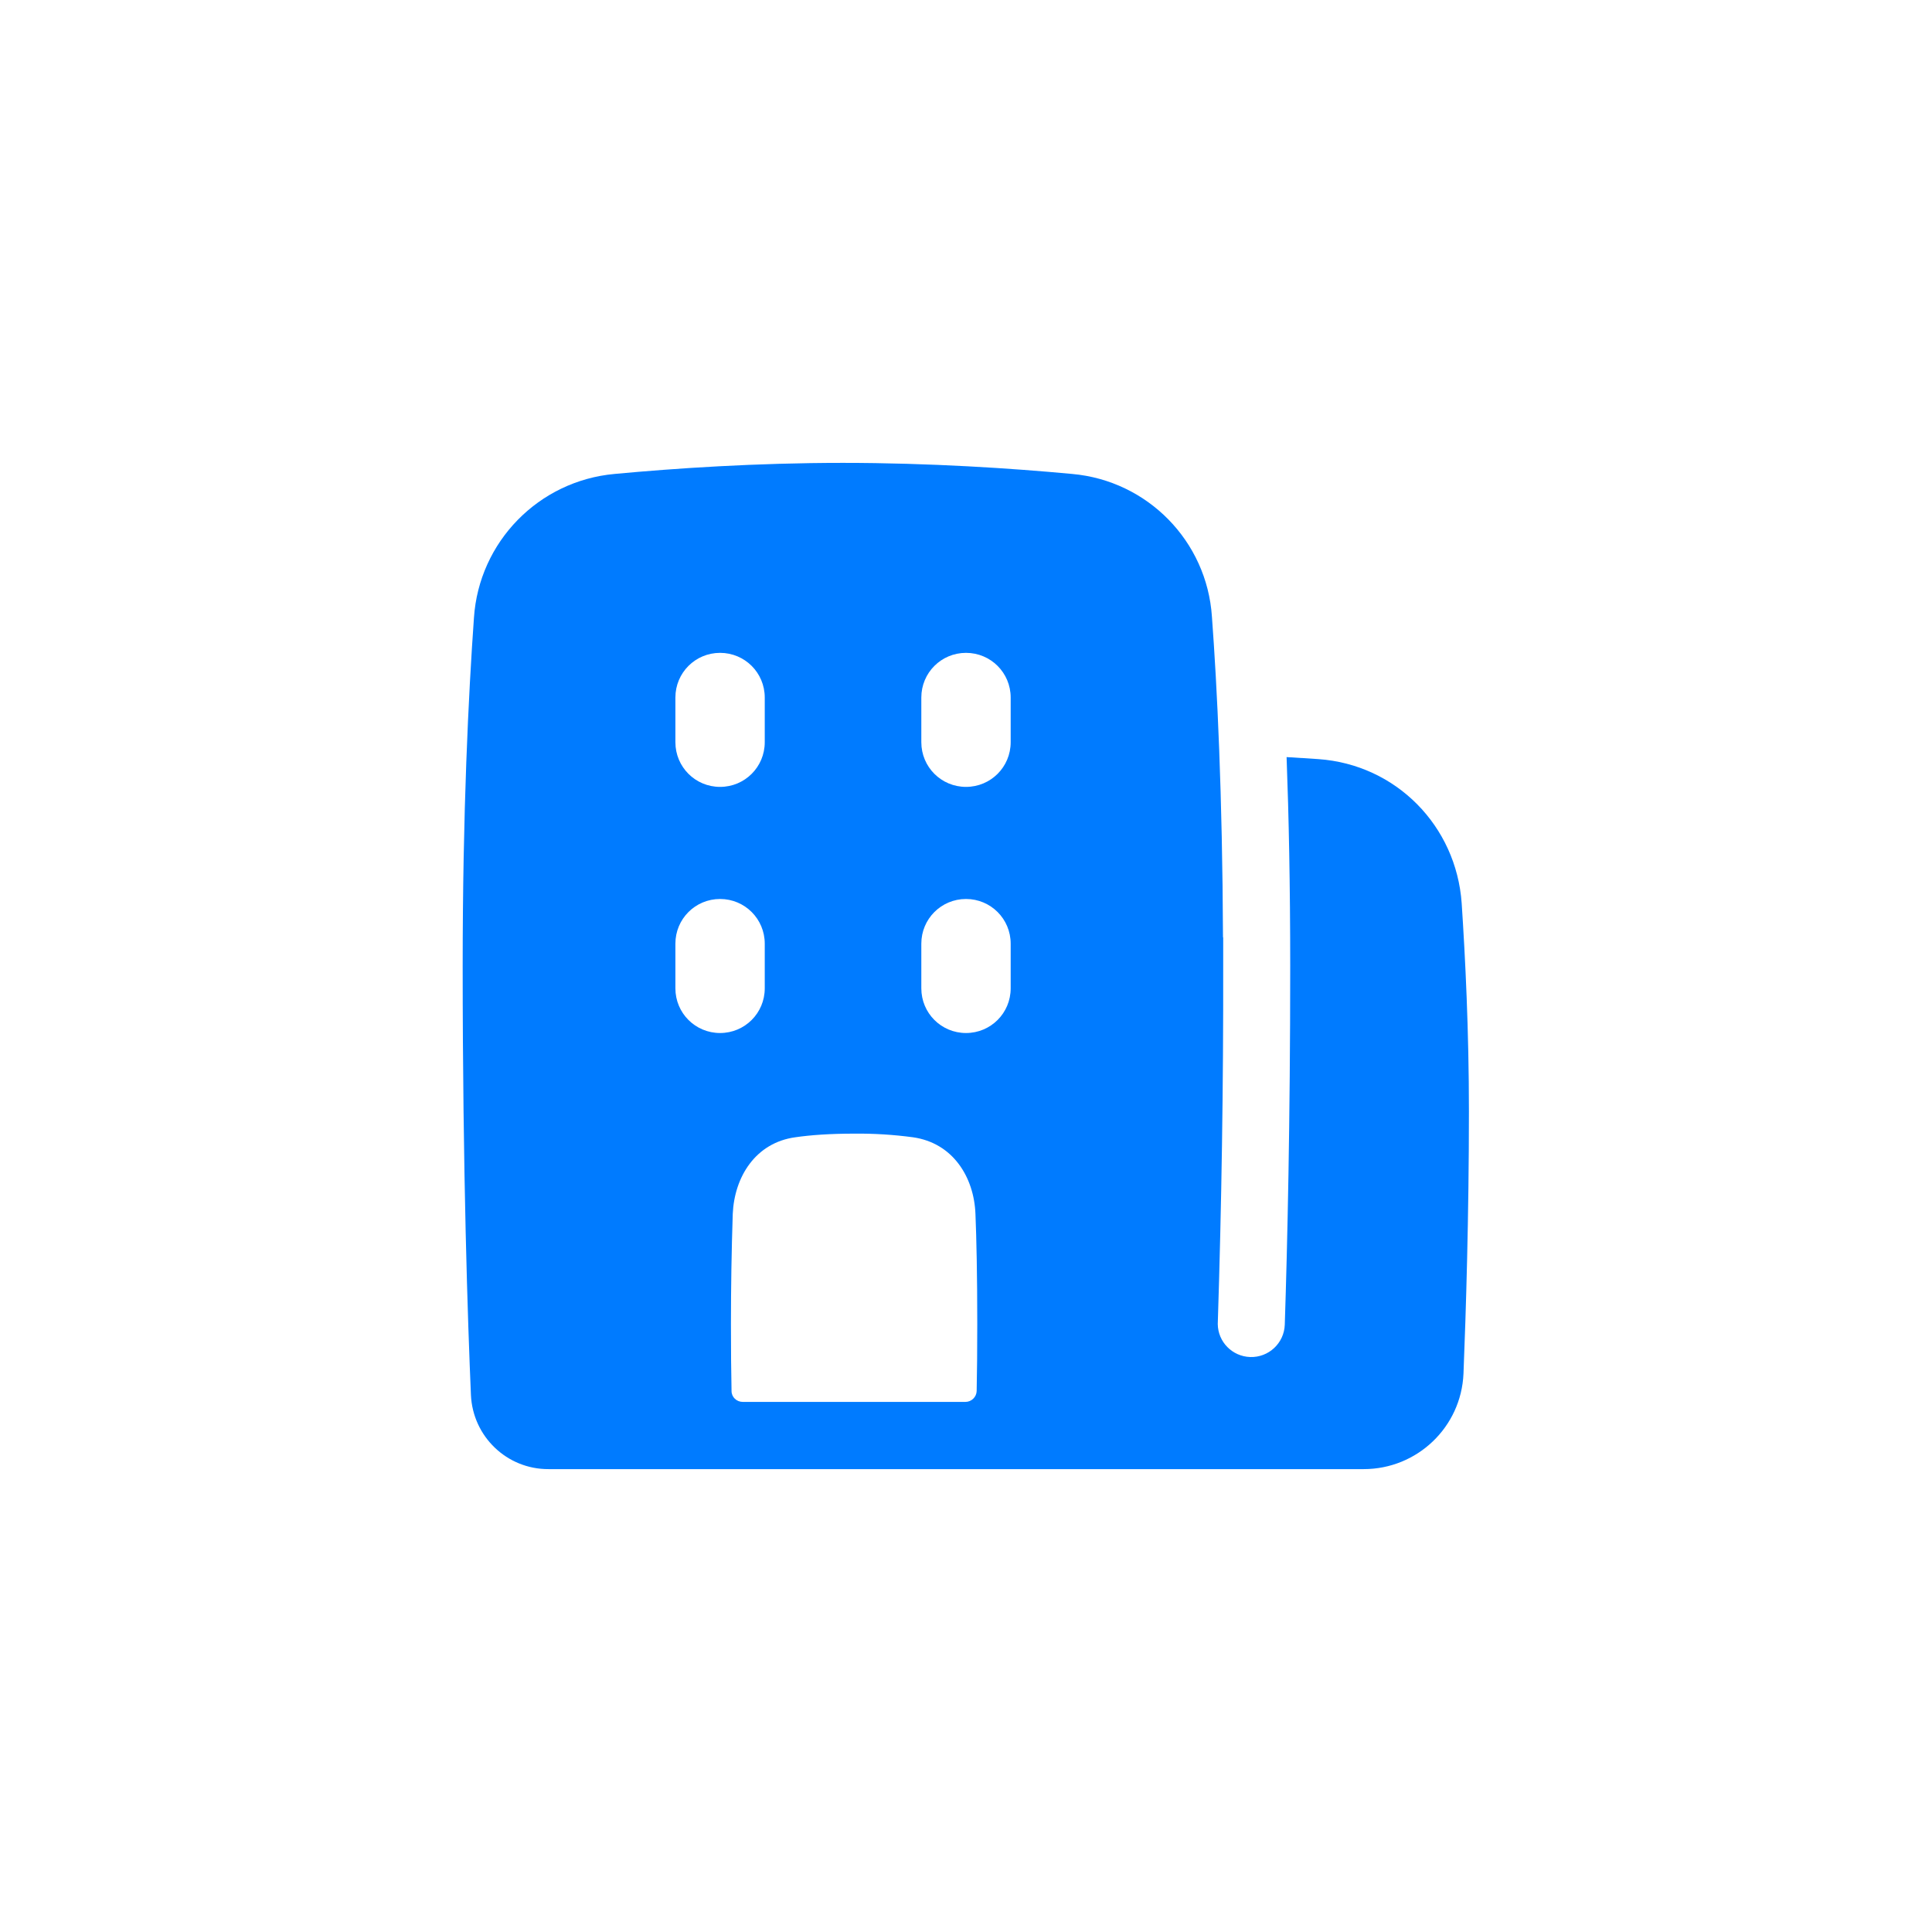 <?xml version="1.0" encoding="UTF-8"?> <svg xmlns="http://www.w3.org/2000/svg" id="Layer_1" data-name="Layer 1" viewBox="0 0 96 96"><defs><style> .cls-1 { fill: #007bff; fill-rule: evenodd; stroke-width: 0px; } </style></defs><path class="cls-1" d="M60.77,46.58c-.03-7.13-.29-12.44-.55-15.94-.25-3.75-3.2-6.76-6.95-7.09-3-.28-7.06-.55-11.39-.55s-8.34.27-11.34.55c-3.77.34-6.74,3.37-6.99,7.15-.27,3.8-.56,9.64-.56,17.3,0,10.28.26,17.84.41,21.31.09,2.07,1.79,3.7,3.86,3.69h40.5c2.66,0,4.85-2.09,4.96-4.75.12-3,.27-7.81.27-13.03,0-4.01-.18-7.61-.36-10.34-.27-3.84-3.26-6.89-7.12-7.16-.5-.03-1.03-.07-1.58-.1.11,2.93.18,6.38.18,10.37,0,7.79-.14,13.84-.27,17.83-.03.92-.8,1.64-1.72,1.61-.89-.03-1.6-.75-1.61-1.64.19-5.93.28-11.87.27-17.8,0-.48,0-.95,0-1.42M35.78,32.44c1.23,0,2.22.99,2.22,2.22v2.22c0,1.23-.99,2.22-2.22,2.22s-2.22-.99-2.22-2.22v-2.22c0-1.23.99-2.22,2.22-2.22M38,46.89c0-1.23-.99-2.22-2.22-2.22s-2.22.99-2.22,2.22v2.22c0,1.23.99,2.22,2.22,2.22s2.22-.99,2.22-2.22v-2.22ZM48,32.44c1.23,0,2.22.99,2.22,2.22v2.22c0,1.23-.99,2.22-2.22,2.22s-2.22-.99-2.22-2.22v-2.22c0-1.23.99-2.22,2.22-2.22M50.22,46.89c0-1.23-.99-2.22-2.22-2.22s-2.22.99-2.22,2.22v2.22c0,1.23.99,2.22,2.22,2.22s2.22-.99,2.22-2.22v-2.22ZM42.44,56.33c-1.2,0-2.16.07-2.92.18-1.98.27-3.03,1.97-3.11,3.81-.06,1.82-.09,3.64-.09,5.46,0,1.3.01,2.41.03,3.34,0,.3.25.54.56.54h11.06c.3,0,.55-.24.56-.54.02-.94.03-2.04.03-3.34,0-2.47-.04-4.23-.09-5.46-.07-1.83-1.12-3.53-3.11-3.81-.97-.13-1.94-.19-2.92-.18"></path></svg> 